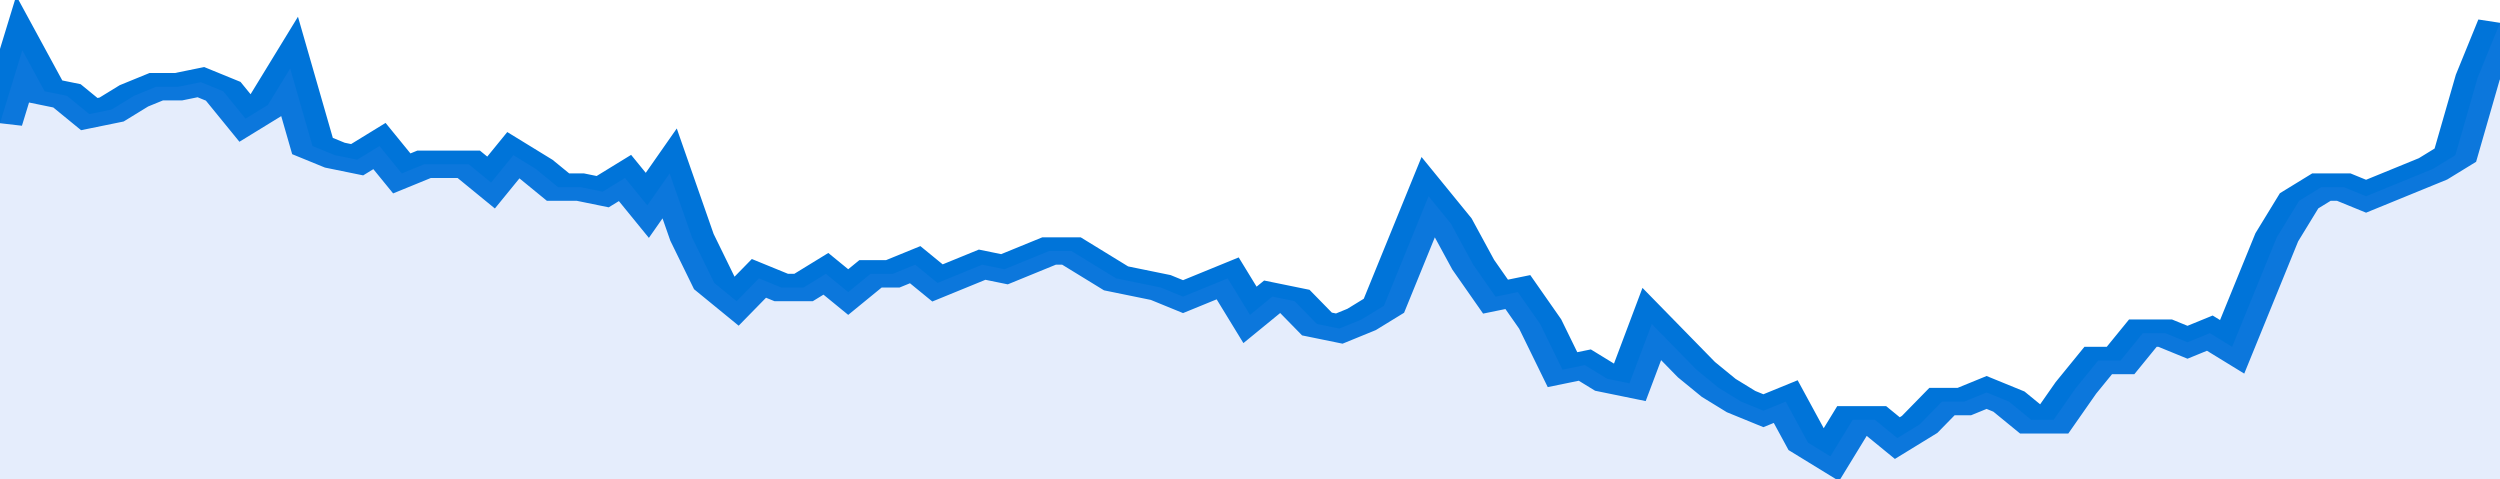 <svg xmlns="http://www.w3.org/2000/svg" viewBox="0 0 336 105" width="120" height="23" preserveAspectRatio="none">
				 <polyline fill="none" stroke="#0074d9" stroke-width="6" points="0, 27 3, 11 6, 20 9, 21 12, 25 15, 24 18, 21 21, 19 24, 19 27, 18 30, 20 33, 26 36, 23 39, 15 42, 32 45, 34 48, 35 51, 32 54, 38 57, 36 60, 36 63, 36 66, 40 69, 34 72, 37 75, 41 78, 41 81, 42 84, 39 87, 45 90, 38 93, 52 96, 62 99, 66 102, 61 105, 63 108, 63 111, 60 114, 64 117, 60 120, 60 123, 58 126, 62 129, 60 132, 58 135, 59 138, 57 141, 55 144, 55 147, 58 150, 61 153, 62 156, 63 159, 65 162, 63 165, 61 168, 69 171, 65 174, 66 177, 71 180, 72 183, 70 186, 67 189, 55 192, 43 195, 49 198, 58 201, 65 204, 64 207, 71 210, 81 213, 80 216, 83 219, 84 222, 71 225, 76 228, 81 231, 85 234, 88 237, 90 240, 88 243, 97 246, 100 249, 92 252, 92 255, 96 258, 93 261, 88 264, 88 267, 86 270, 88 273, 92 276, 92 279, 85 282, 79 285, 79 288, 73 291, 73 294, 75 297, 73 300, 76 303, 64 306, 52 309, 44 312, 41 315, 41 318, 43 321, 41 324, 39 327, 37 330, 34 333, 17 336, 5 336, 5 "> </polyline>
				 <polygon fill="#5085ec" opacity="0.15" points="0, 105 0, 27 3, 11 6, 20 9, 21 12, 25 15, 24 18, 21 21, 19 24, 19 27, 18 30, 20 33, 26 36, 23 39, 15 42, 32 45, 34 48, 35 51, 32 54, 38 57, 36 60, 36 63, 36 66, 40 69, 34 72, 37 75, 41 78, 41 81, 42 84, 39 87, 45 90, 38 93, 52 96, 62 99, 66 102, 61 105, 63 108, 63 111, 60 114, 64 117, 60 120, 60 123, 58 126, 62 129, 60 132, 58 135, 59 138, 57 141, 55 144, 55 147, 58 150, 61 153, 62 156, 63 159, 65 162, 63 165, 61 168, 69 171, 65 174, 66 177, 71 180, 72 183, 70 186, 67 189, 55 192, 43 195, 49 198, 58 201, 65 204, 64 207, 71 210, 81 213, 80 216, 83 219, 84 222, 71 225, 76 228, 81 231, 85 234, 88 237, 90 240, 88 243, 97 246, 100 249, 92 252, 92 255, 96 258, 93 261, 88 264, 88 267, 86 270, 88 273, 92 276, 92 279, 85 282, 79 285, 79 288, 73 291, 73 294, 75 297, 73 300, 76 303, 64 306, 52 309, 44 312, 41 315, 41 318, 43 321, 41 324, 39 327, 37 330, 34 333, 17 336, 5 336, 105 "></polygon>
			</svg>